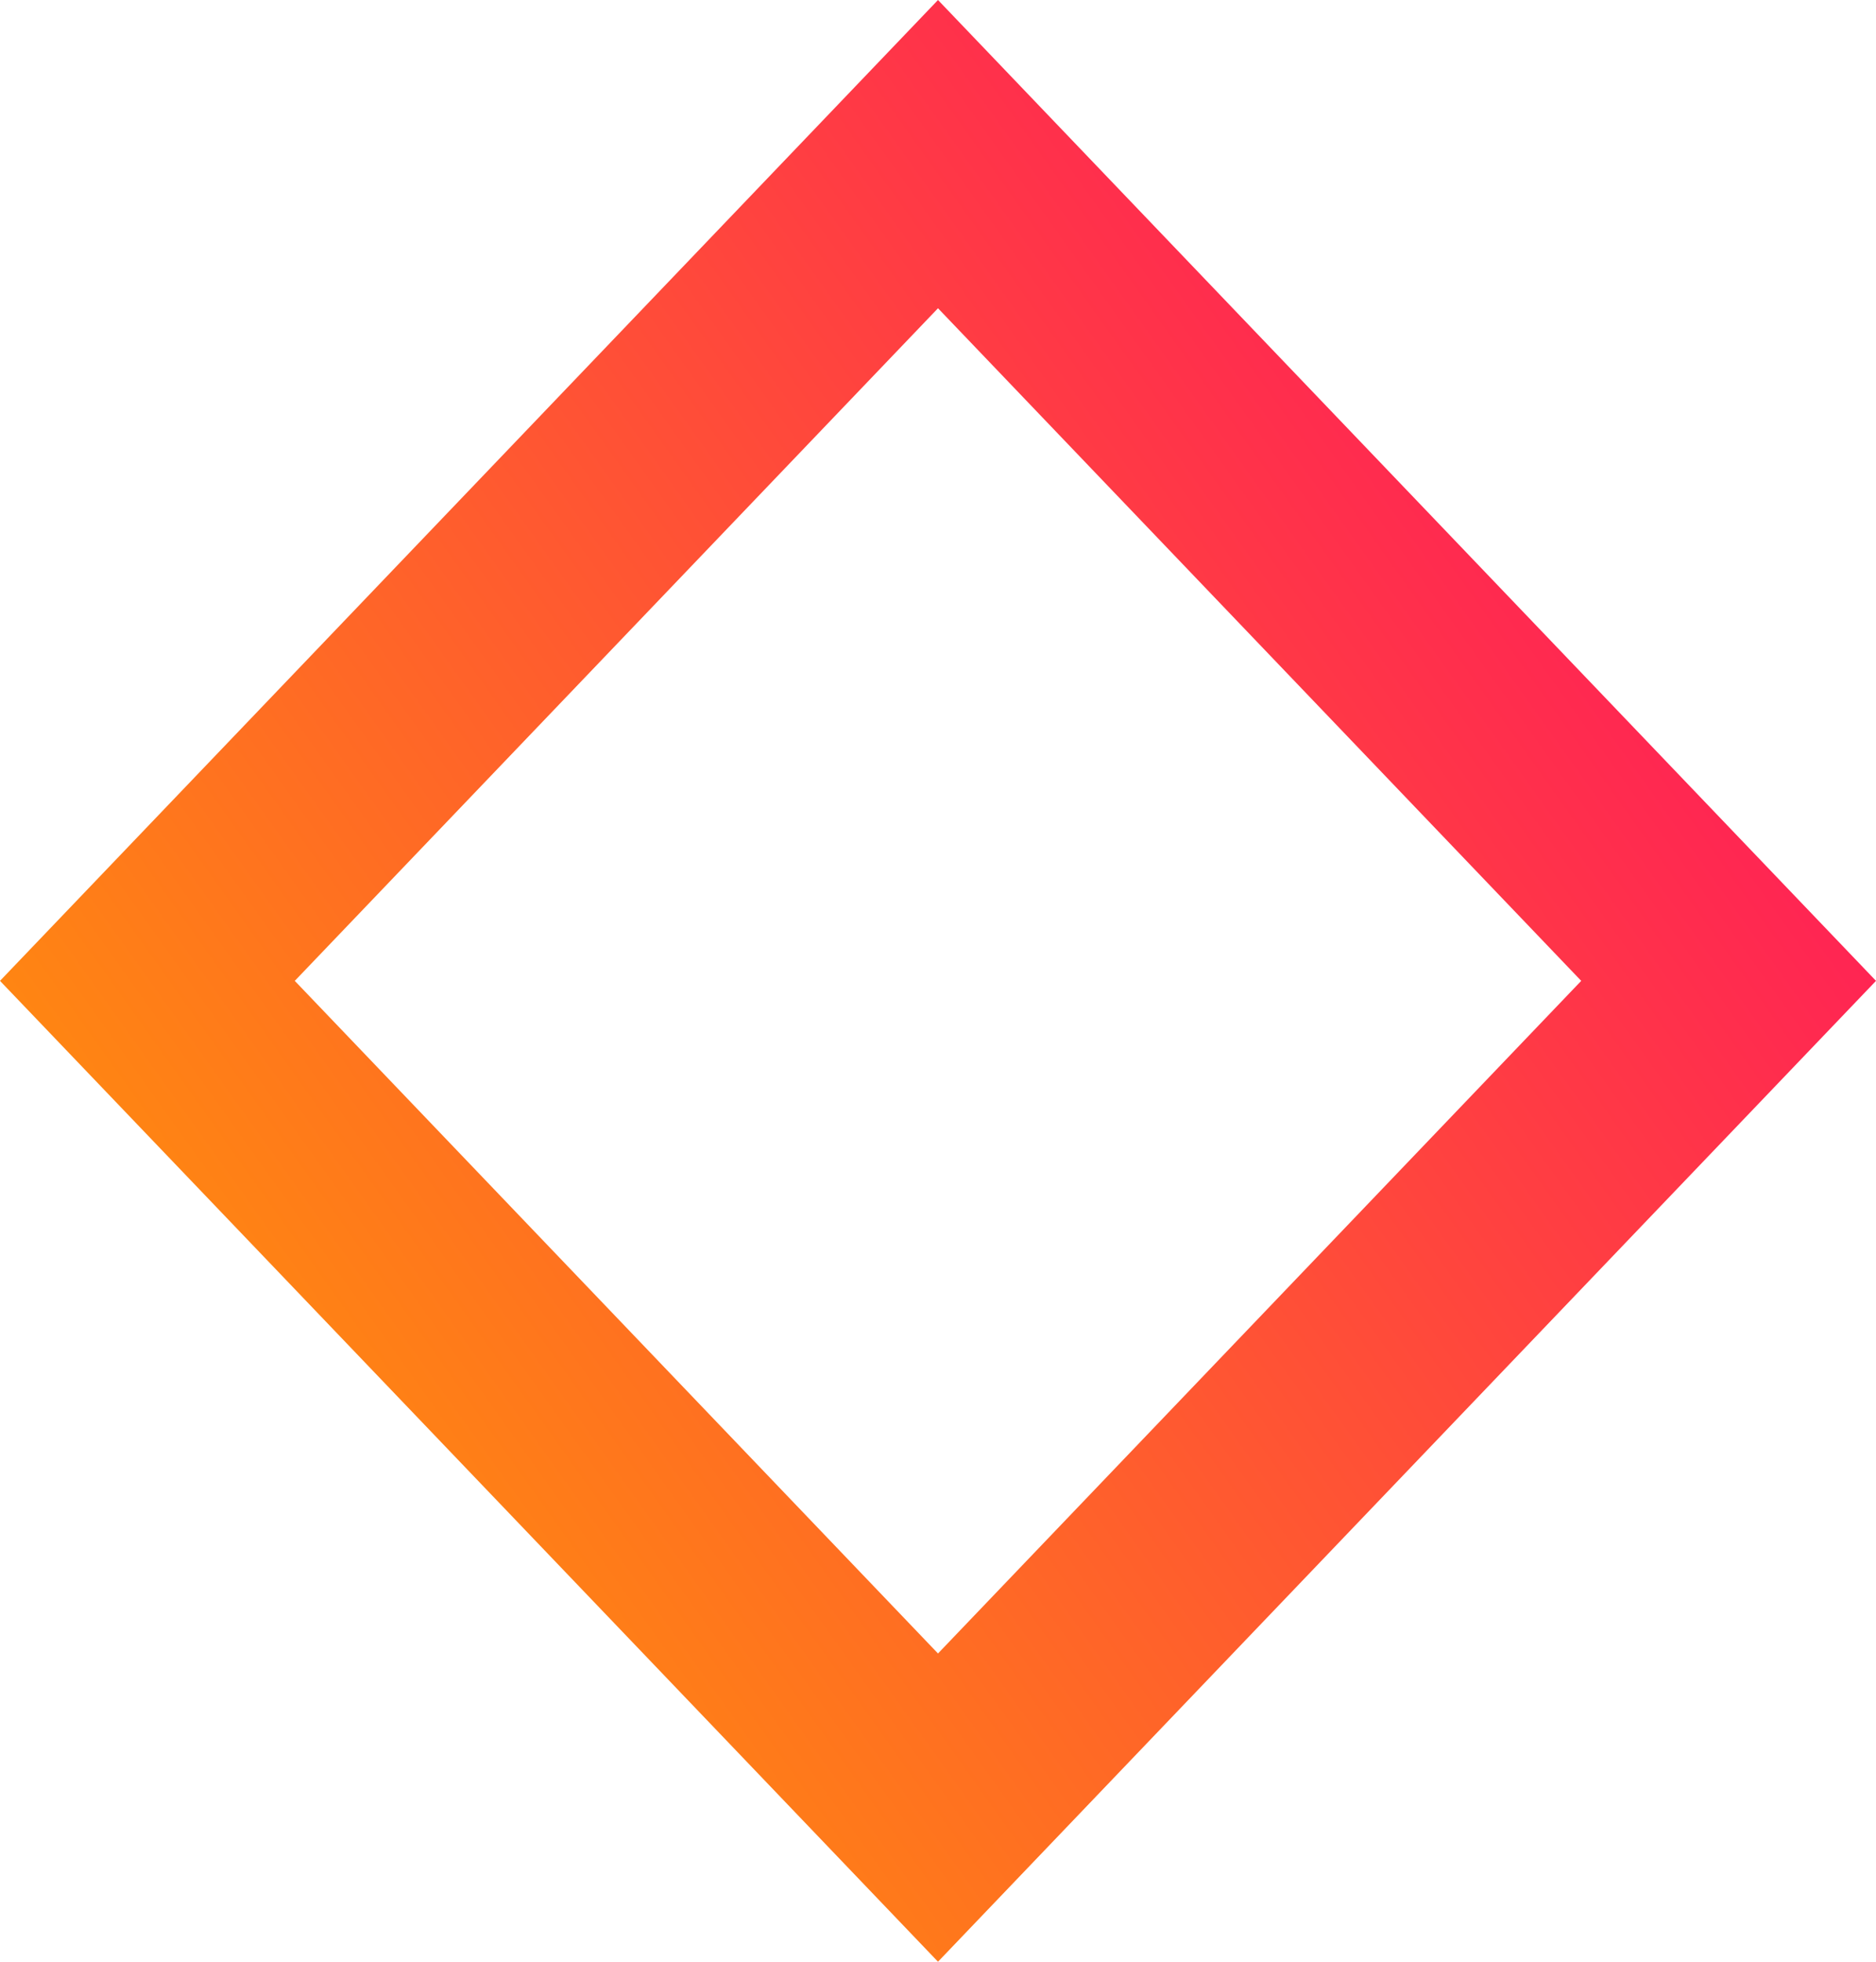 <svg width="22" height="23" viewBox="0 0 22 23" fill="none" xmlns="http://www.w3.org/2000/svg">
<path d="M0 11.5L11 23L22 11.5L11 0L0 11.5ZM18.543 11.5L11 19.386L3.457 11.5L11 3.614L18.543 11.5Z" fill="url(#paint0_linear-01)"/>
<defs>
    <linearGradient id="paint0_linear-01" x1="-0.41" y1="19.842" x2="20.491" y2="4.929" gradientUnits="userSpaceOnUse">
    <stop stop-color="#FFA100"/>
    <stop offset="1" stop-color="#FF175C"/>
    </linearGradient>

    <linearGradient id="paint0_linear-02" x1="-0.41" y1="19.842" x2="20.491" y2="4.929" gradientUnits="userSpaceOnUse">
    <stop stop-color="#223FDC"/>
    <stop offset="1" stop-color="#FF175C"/>
    </linearGradient>
</defs>
</svg>
